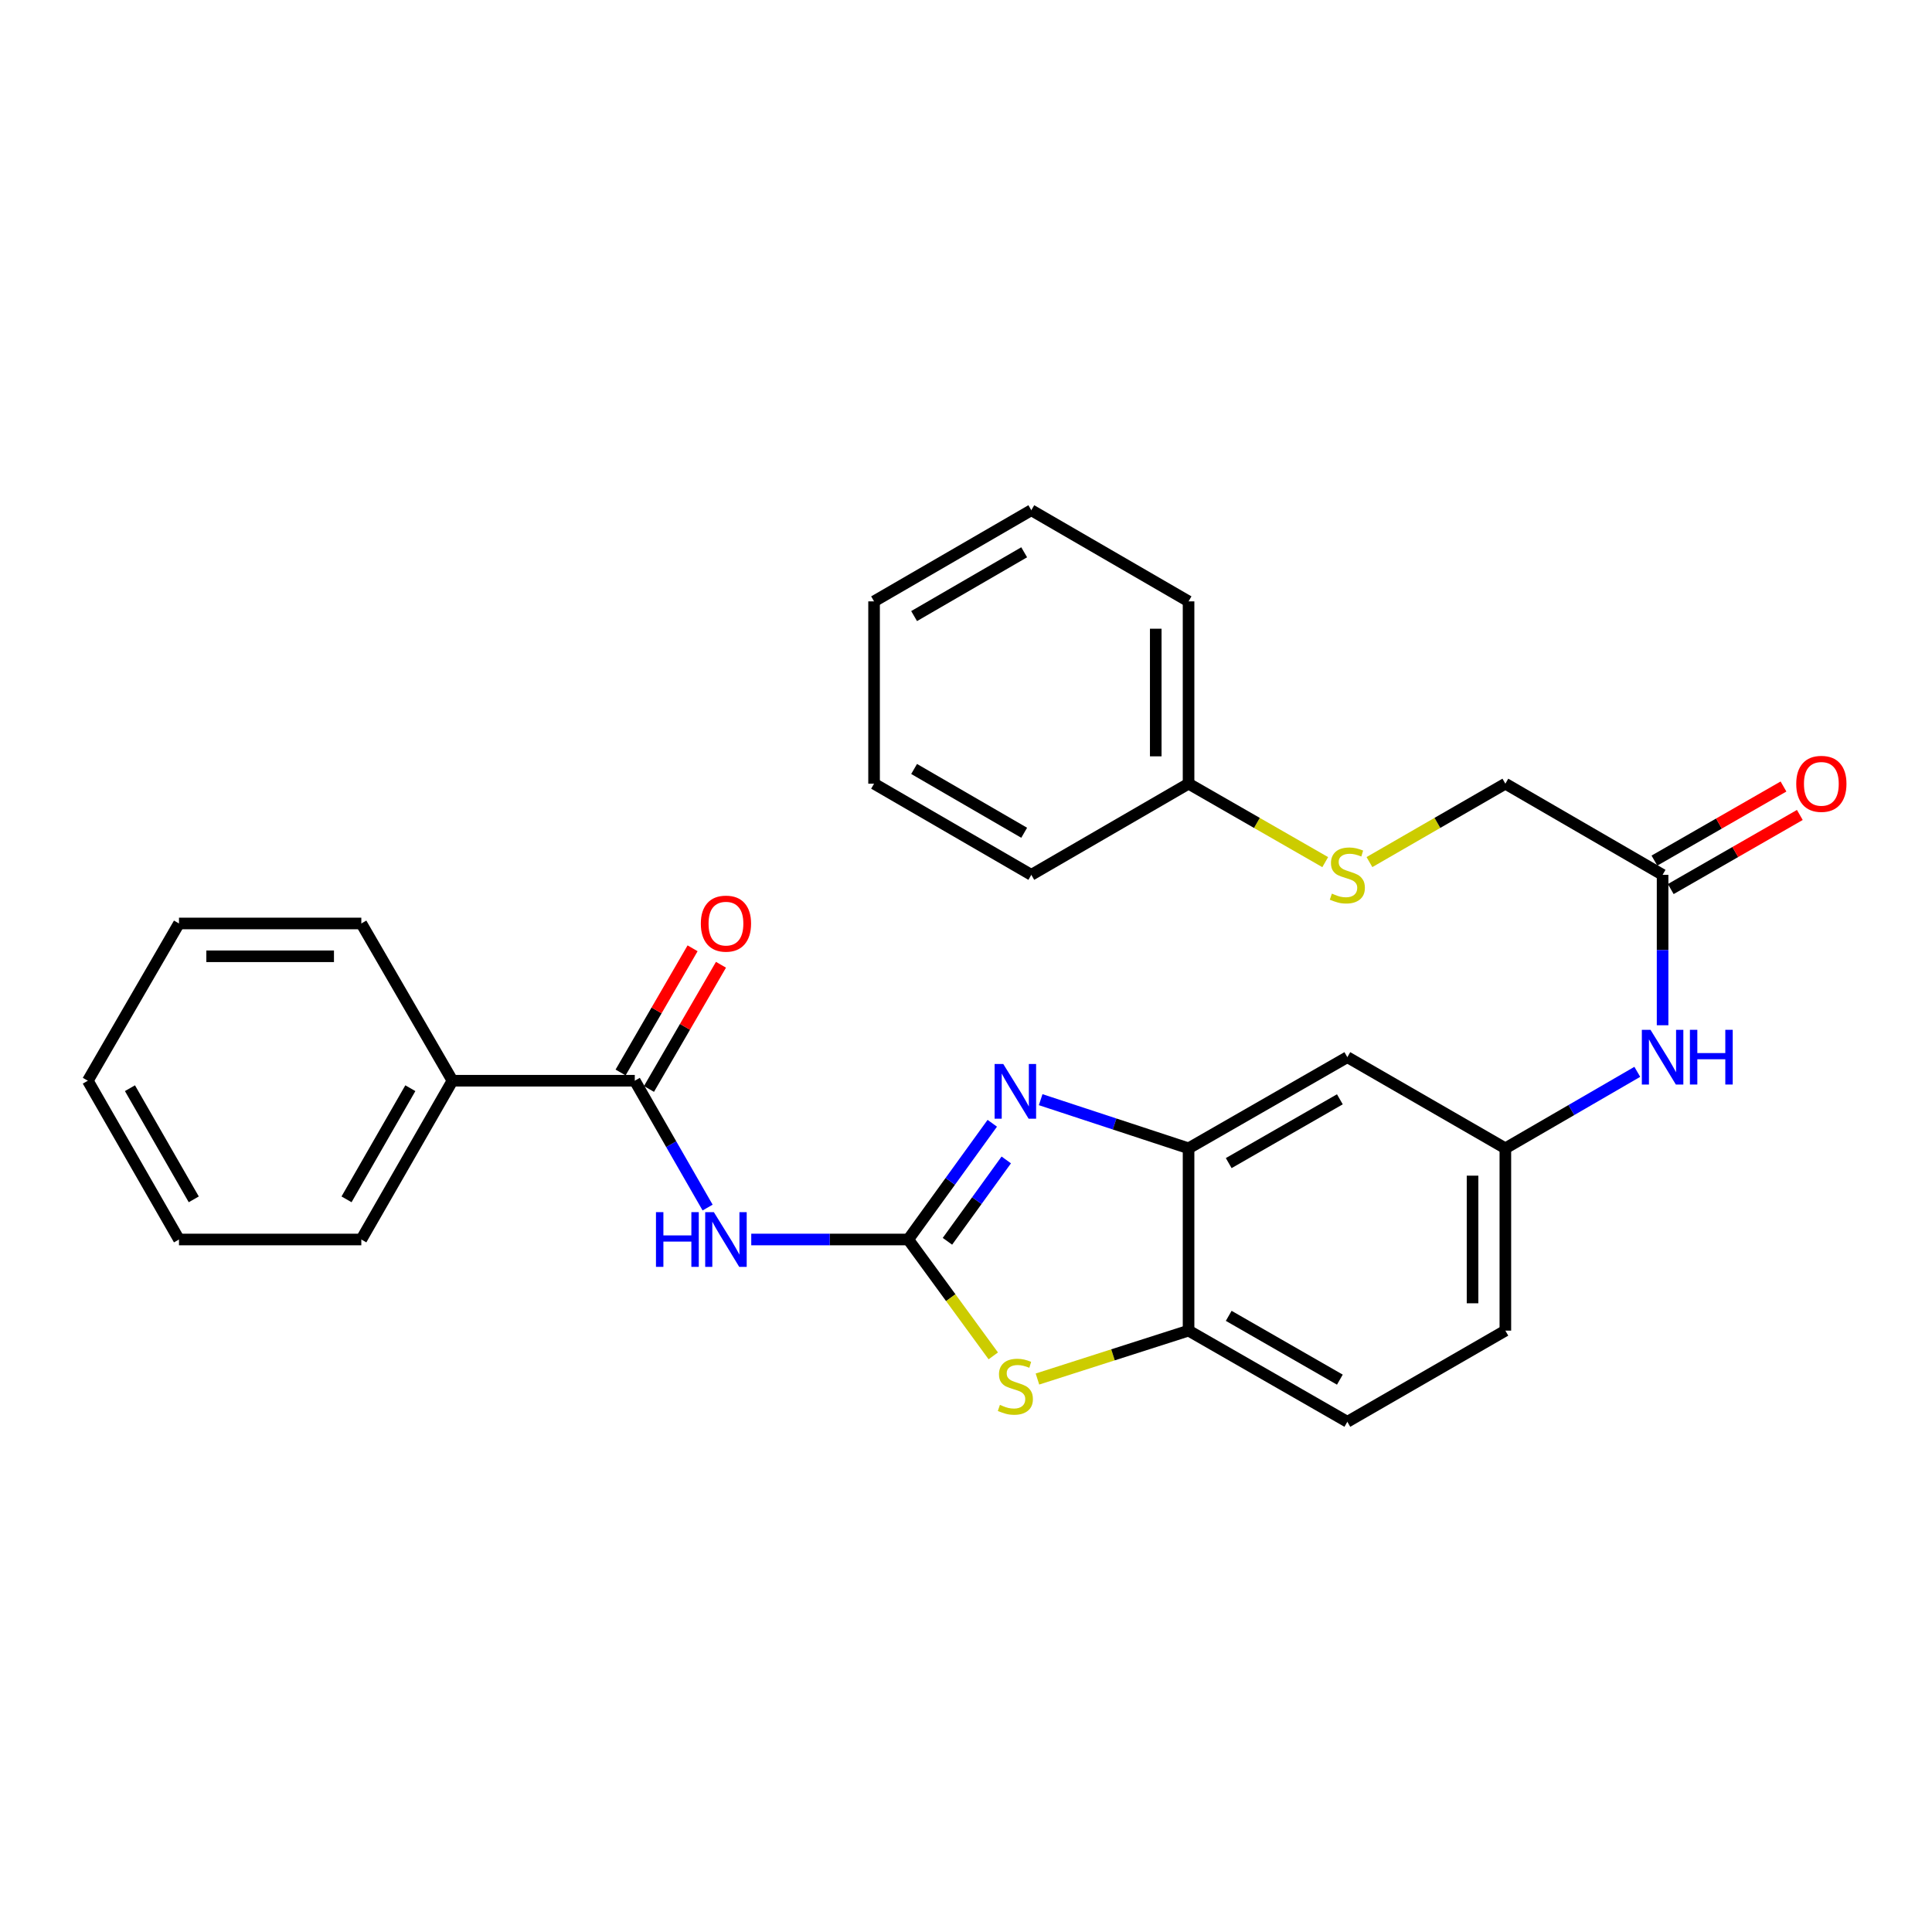 <?xml version='1.0' encoding='iso-8859-1'?>
<svg version='1.1' baseProfile='full'
              xmlns='http://www.w3.org/2000/svg'
                      xmlns:rdkit='http://www.rdkit.org/xml'
                      xmlns:xlink='http://www.w3.org/1999/xlink'
                  xml:space='preserve'
width='1000px' height='1000px' viewBox='0 0 1000 1000'>
<!-- END OF HEADER -->
<rect style='opacity:1.0;fill:#FFFFFF;stroke:none' width='1000' height='1000' x='0' y='0'> </rect>
<path class='bond-0' d='M 470.106,641.563 L 491.854,611.484' style='fill:none;fill-rule:evenodd;stroke:#000000;stroke-width:6px;stroke-linecap:butt;stroke-linejoin:miter;stroke-opacity:1' />
<path class='bond-0' d='M 491.854,611.484 L 513.602,581.405' style='fill:none;fill-rule:evenodd;stroke:#0000FF;stroke-width:6px;stroke-linecap:butt;stroke-linejoin:miter;stroke-opacity:1' />
<path class='bond-0' d='M 490.394,642.491 L 505.618,621.436' style='fill:none;fill-rule:evenodd;stroke:#000000;stroke-width:6px;stroke-linecap:butt;stroke-linejoin:miter;stroke-opacity:1' />
<path class='bond-0' d='M 505.618,621.436 L 520.841,600.38' style='fill:none;fill-rule:evenodd;stroke:#0000FF;stroke-width:6px;stroke-linecap:butt;stroke-linejoin:miter;stroke-opacity:1' />
<path class='bond-1' d='M 470.106,641.563 L 429.478,641.563' style='fill:none;fill-rule:evenodd;stroke:#000000;stroke-width:6px;stroke-linecap:butt;stroke-linejoin:miter;stroke-opacity:1' />
<path class='bond-1' d='M 429.478,641.563 L 388.849,641.563' style='fill:none;fill-rule:evenodd;stroke:#0000FF;stroke-width:6px;stroke-linecap:butt;stroke-linejoin:miter;stroke-opacity:1' />
<path class='bond-2' d='M 470.106,641.563 L 492.114,671.683' style='fill:none;fill-rule:evenodd;stroke:#000000;stroke-width:6px;stroke-linecap:butt;stroke-linejoin:miter;stroke-opacity:1' />
<path class='bond-2' d='M 492.114,671.683 L 514.121,701.802' style='fill:none;fill-rule:evenodd;stroke:#CCCC00;stroke-width:6px;stroke-linecap:butt;stroke-linejoin:miter;stroke-opacity:1' />
<path class='bond-3' d='M 538.65,569.188 L 576.924,581.777' style='fill:none;fill-rule:evenodd;stroke:#0000FF;stroke-width:6px;stroke-linecap:butt;stroke-linejoin:miter;stroke-opacity:1' />
<path class='bond-3' d='M 576.924,581.777 L 615.199,594.366' style='fill:none;fill-rule:evenodd;stroke:#000000;stroke-width:6px;stroke-linecap:butt;stroke-linejoin:miter;stroke-opacity:1' />
<path class='bond-4' d='M 366.259,625.034 L 347.411,592.206' style='fill:none;fill-rule:evenodd;stroke:#0000FF;stroke-width:6px;stroke-linecap:butt;stroke-linejoin:miter;stroke-opacity:1' />
<path class='bond-4' d='M 347.411,592.206 L 328.562,559.379' style='fill:none;fill-rule:evenodd;stroke:#000000;stroke-width:6px;stroke-linecap:butt;stroke-linejoin:miter;stroke-opacity:1' />
<path class='bond-5' d='M 536.984,713.783 L 576.091,701.257' style='fill:none;fill-rule:evenodd;stroke:#CCCC00;stroke-width:6px;stroke-linecap:butt;stroke-linejoin:miter;stroke-opacity:1' />
<path class='bond-5' d='M 576.091,701.257 L 615.199,688.732' style='fill:none;fill-rule:evenodd;stroke:#000000;stroke-width:6px;stroke-linecap:butt;stroke-linejoin:miter;stroke-opacity:1' />
<path class='bond-6' d='M 615.199,594.366 L 697.383,547.188' style='fill:none;fill-rule:evenodd;stroke:#000000;stroke-width:6px;stroke-linecap:butt;stroke-linejoin:miter;stroke-opacity:1' />
<path class='bond-6' d='M 635.982,602.019 L 693.511,568.994' style='fill:none;fill-rule:evenodd;stroke:#000000;stroke-width:6px;stroke-linecap:butt;stroke-linejoin:miter;stroke-opacity:1' />
<path class='bond-28' d='M 615.199,594.366 L 615.199,688.732' style='fill:none;fill-rule:evenodd;stroke:#000000;stroke-width:6px;stroke-linecap:butt;stroke-linejoin:miter;stroke-opacity:1' />
<path class='bond-10' d='M 335.909,563.638 L 354.542,531.498' style='fill:none;fill-rule:evenodd;stroke:#000000;stroke-width:6px;stroke-linecap:butt;stroke-linejoin:miter;stroke-opacity:1' />
<path class='bond-10' d='M 354.542,531.498 L 373.176,499.358' style='fill:none;fill-rule:evenodd;stroke:#FF0000;stroke-width:6px;stroke-linecap:butt;stroke-linejoin:miter;stroke-opacity:1' />
<path class='bond-10' d='M 321.215,555.119 L 339.849,522.979' style='fill:none;fill-rule:evenodd;stroke:#000000;stroke-width:6px;stroke-linecap:butt;stroke-linejoin:miter;stroke-opacity:1' />
<path class='bond-10' d='M 339.849,522.979 L 358.482,490.839' style='fill:none;fill-rule:evenodd;stroke:#FF0000;stroke-width:6px;stroke-linecap:butt;stroke-linejoin:miter;stroke-opacity:1' />
<path class='bond-11' d='M 328.562,559.379 L 234.196,559.379' style='fill:none;fill-rule:evenodd;stroke:#000000;stroke-width:6px;stroke-linecap:butt;stroke-linejoin:miter;stroke-opacity:1' />
<path class='bond-14' d='M 615.199,688.732 L 697.383,735.91' style='fill:none;fill-rule:evenodd;stroke:#000000;stroke-width:6px;stroke-linecap:butt;stroke-linejoin:miter;stroke-opacity:1' />
<path class='bond-14' d='M 635.982,681.079 L 693.511,714.104' style='fill:none;fill-rule:evenodd;stroke:#000000;stroke-width:6px;stroke-linecap:butt;stroke-linejoin:miter;stroke-opacity:1' />
<path class='bond-9' d='M 697.383,547.188 L 779.172,594.366' style='fill:none;fill-rule:evenodd;stroke:#000000;stroke-width:6px;stroke-linecap:butt;stroke-linejoin:miter;stroke-opacity:1' />
<path class='bond-7' d='M 860.554,452.812 L 860.554,491.74' style='fill:none;fill-rule:evenodd;stroke:#000000;stroke-width:6px;stroke-linecap:butt;stroke-linejoin:miter;stroke-opacity:1' />
<path class='bond-7' d='M 860.554,491.74 L 860.554,530.668' style='fill:none;fill-rule:evenodd;stroke:#0000FF;stroke-width:6px;stroke-linecap:butt;stroke-linejoin:miter;stroke-opacity:1' />
<path class='bond-13' d='M 864.782,460.177 L 898.185,441' style='fill:none;fill-rule:evenodd;stroke:#000000;stroke-width:6px;stroke-linecap:butt;stroke-linejoin:miter;stroke-opacity:1' />
<path class='bond-13' d='M 898.185,441 L 931.589,421.822' style='fill:none;fill-rule:evenodd;stroke:#FF0000;stroke-width:6px;stroke-linecap:butt;stroke-linejoin:miter;stroke-opacity:1' />
<path class='bond-13' d='M 856.326,445.448 L 889.729,426.27' style='fill:none;fill-rule:evenodd;stroke:#000000;stroke-width:6px;stroke-linecap:butt;stroke-linejoin:miter;stroke-opacity:1' />
<path class='bond-13' d='M 889.729,426.27 L 923.132,407.093' style='fill:none;fill-rule:evenodd;stroke:#FF0000;stroke-width:6px;stroke-linecap:butt;stroke-linejoin:miter;stroke-opacity:1' />
<path class='bond-15' d='M 860.554,452.812 L 779.172,405.634' style='fill:none;fill-rule:evenodd;stroke:#000000;stroke-width:6px;stroke-linecap:butt;stroke-linejoin:miter;stroke-opacity:1' />
<path class='bond-8' d='M 847.462,554.777 L 813.317,574.572' style='fill:none;fill-rule:evenodd;stroke:#0000FF;stroke-width:6px;stroke-linecap:butt;stroke-linejoin:miter;stroke-opacity:1' />
<path class='bond-8' d='M 813.317,574.572 L 779.172,594.366' style='fill:none;fill-rule:evenodd;stroke:#000000;stroke-width:6px;stroke-linecap:butt;stroke-linejoin:miter;stroke-opacity:1' />
<path class='bond-29' d='M 779.172,594.366 L 779.172,688.732' style='fill:none;fill-rule:evenodd;stroke:#000000;stroke-width:6px;stroke-linecap:butt;stroke-linejoin:miter;stroke-opacity:1' />
<path class='bond-29' d='M 762.187,608.521 L 762.187,674.577' style='fill:none;fill-rule:evenodd;stroke:#000000;stroke-width:6px;stroke-linecap:butt;stroke-linejoin:miter;stroke-opacity:1' />
<path class='bond-18' d='M 234.196,559.379 L 187.018,641.563' style='fill:none;fill-rule:evenodd;stroke:#000000;stroke-width:6px;stroke-linecap:butt;stroke-linejoin:miter;stroke-opacity:1' />
<path class='bond-18' d='M 212.39,563.251 L 179.365,620.78' style='fill:none;fill-rule:evenodd;stroke:#000000;stroke-width:6px;stroke-linecap:butt;stroke-linejoin:miter;stroke-opacity:1' />
<path class='bond-19' d='M 234.196,559.379 L 187.018,477.987' style='fill:none;fill-rule:evenodd;stroke:#000000;stroke-width:6px;stroke-linecap:butt;stroke-linejoin:miter;stroke-opacity:1' />
<path class='bond-12' d='M 708.824,446.213 L 743.998,425.923' style='fill:none;fill-rule:evenodd;stroke:#CCCC00;stroke-width:6px;stroke-linecap:butt;stroke-linejoin:miter;stroke-opacity:1' />
<path class='bond-12' d='M 743.998,425.923 L 779.172,405.634' style='fill:none;fill-rule:evenodd;stroke:#000000;stroke-width:6px;stroke-linecap:butt;stroke-linejoin:miter;stroke-opacity:1' />
<path class='bond-17' d='M 685.934,446.24 L 650.566,425.937' style='fill:none;fill-rule:evenodd;stroke:#CCCC00;stroke-width:6px;stroke-linecap:butt;stroke-linejoin:miter;stroke-opacity:1' />
<path class='bond-17' d='M 650.566,425.937 L 615.199,405.634' style='fill:none;fill-rule:evenodd;stroke:#000000;stroke-width:6px;stroke-linecap:butt;stroke-linejoin:miter;stroke-opacity:1' />
<path class='bond-16' d='M 697.383,735.91 L 779.172,688.732' style='fill:none;fill-rule:evenodd;stroke:#000000;stroke-width:6px;stroke-linecap:butt;stroke-linejoin:miter;stroke-opacity:1' />
<path class='bond-20' d='M 615.199,405.634 L 615.199,311.268' style='fill:none;fill-rule:evenodd;stroke:#000000;stroke-width:6px;stroke-linecap:butt;stroke-linejoin:miter;stroke-opacity:1' />
<path class='bond-20' d='M 598.214,391.479 L 598.214,325.423' style='fill:none;fill-rule:evenodd;stroke:#000000;stroke-width:6px;stroke-linecap:butt;stroke-linejoin:miter;stroke-opacity:1' />
<path class='bond-21' d='M 615.199,405.634 L 533.807,452.812' style='fill:none;fill-rule:evenodd;stroke:#000000;stroke-width:6px;stroke-linecap:butt;stroke-linejoin:miter;stroke-opacity:1' />
<path class='bond-22' d='M 187.018,641.563 L 92.642,641.563' style='fill:none;fill-rule:evenodd;stroke:#000000;stroke-width:6px;stroke-linecap:butt;stroke-linejoin:miter;stroke-opacity:1' />
<path class='bond-23' d='M 187.018,477.987 L 92.642,477.987' style='fill:none;fill-rule:evenodd;stroke:#000000;stroke-width:6px;stroke-linecap:butt;stroke-linejoin:miter;stroke-opacity:1' />
<path class='bond-23' d='M 172.861,494.971 L 106.799,494.971' style='fill:none;fill-rule:evenodd;stroke:#000000;stroke-width:6px;stroke-linecap:butt;stroke-linejoin:miter;stroke-opacity:1' />
<path class='bond-24' d='M 615.199,311.268 L 533.807,264.09' style='fill:none;fill-rule:evenodd;stroke:#000000;stroke-width:6px;stroke-linecap:butt;stroke-linejoin:miter;stroke-opacity:1' />
<path class='bond-25' d='M 533.807,452.812 L 452.415,405.634' style='fill:none;fill-rule:evenodd;stroke:#000000;stroke-width:6px;stroke-linecap:butt;stroke-linejoin:miter;stroke-opacity:1' />
<path class='bond-25' d='M 530.115,431.041 L 473.141,398.017' style='fill:none;fill-rule:evenodd;stroke:#000000;stroke-width:6px;stroke-linecap:butt;stroke-linejoin:miter;stroke-opacity:1' />
<path class='bond-30' d='M 92.642,641.563 L 45.455,559.379' style='fill:none;fill-rule:evenodd;stroke:#000000;stroke-width:6px;stroke-linecap:butt;stroke-linejoin:miter;stroke-opacity:1' />
<path class='bond-30' d='M 100.293,620.779 L 67.262,563.249' style='fill:none;fill-rule:evenodd;stroke:#000000;stroke-width:6px;stroke-linecap:butt;stroke-linejoin:miter;stroke-opacity:1' />
<path class='bond-26' d='M 92.642,477.987 L 45.455,559.379' style='fill:none;fill-rule:evenodd;stroke:#000000;stroke-width:6px;stroke-linecap:butt;stroke-linejoin:miter;stroke-opacity:1' />
<path class='bond-31' d='M 533.807,264.09 L 452.415,311.268' style='fill:none;fill-rule:evenodd;stroke:#000000;stroke-width:6px;stroke-linecap:butt;stroke-linejoin:miter;stroke-opacity:1' />
<path class='bond-31' d='M 530.115,285.86 L 473.141,318.885' style='fill:none;fill-rule:evenodd;stroke:#000000;stroke-width:6px;stroke-linecap:butt;stroke-linejoin:miter;stroke-opacity:1' />
<path class='bond-27' d='M 452.415,405.634 L 452.415,311.268' style='fill:none;fill-rule:evenodd;stroke:#000000;stroke-width:6px;stroke-linecap:butt;stroke-linejoin:miter;stroke-opacity:1' />
<path  class='atom-1' d='M 519.29 550.72
L 528.57 565.72
Q 529.49 567.2, 530.97 569.88
Q 532.45 572.56, 532.53 572.72
L 532.53 550.72
L 536.29 550.72
L 536.29 579.04
L 532.41 579.04
L 522.45 562.64
Q 521.29 560.72, 520.05 558.52
Q 518.85 556.32, 518.49 555.64
L 518.49 579.04
L 514.81 579.04
L 514.81 550.72
L 519.29 550.72
' fill='#0000FF'/>
<path  class='atom-2' d='M 339.53 627.403
L 343.37 627.403
L 343.37 639.443
L 357.85 639.443
L 357.85 627.403
L 361.69 627.403
L 361.69 655.723
L 357.85 655.723
L 357.85 642.643
L 343.37 642.643
L 343.37 655.723
L 339.53 655.723
L 339.53 627.403
' fill='#0000FF'/>
<path  class='atom-2' d='M 369.49 627.403
L 378.77 642.403
Q 379.69 643.883, 381.17 646.563
Q 382.65 649.243, 382.73 649.403
L 382.73 627.403
L 386.49 627.403
L 386.49 655.723
L 382.61 655.723
L 372.65 639.323
Q 371.49 637.403, 370.25 635.203
Q 369.05 633.003, 368.69 632.323
L 368.69 655.723
L 365.01 655.723
L 365.01 627.403
L 369.49 627.403
' fill='#0000FF'/>
<path  class='atom-3' d='M 517.55 727.165
Q 517.87 727.285, 519.19 727.845
Q 520.51 728.405, 521.95 728.765
Q 523.43 729.085, 524.87 729.085
Q 527.55 729.085, 529.11 727.805
Q 530.67 726.485, 530.67 724.205
Q 530.67 722.645, 529.87 721.685
Q 529.11 720.725, 527.91 720.205
Q 526.71 719.685, 524.71 719.085
Q 522.19 718.325, 520.67 717.605
Q 519.19 716.885, 518.11 715.365
Q 517.07 713.845, 517.07 711.285
Q 517.07 707.725, 519.47 705.525
Q 521.91 703.325, 526.71 703.325
Q 529.99 703.325, 533.71 704.885
L 532.79 707.965
Q 529.39 706.565, 526.83 706.565
Q 524.07 706.565, 522.55 707.725
Q 521.03 708.845, 521.07 710.805
Q 521.07 712.325, 521.83 713.245
Q 522.63 714.165, 523.75 714.685
Q 524.91 715.205, 526.83 715.805
Q 529.39 716.605, 530.91 717.405
Q 532.43 718.205, 533.51 719.845
Q 534.63 721.445, 534.63 724.205
Q 534.63 728.125, 531.99 730.245
Q 529.39 732.325, 525.03 732.325
Q 522.51 732.325, 520.59 731.765
Q 518.71 731.245, 516.47 730.325
L 517.55 727.165
' fill='#CCCC00'/>
<path  class='atom-9' d='M 854.294 533.028
L 863.574 548.028
Q 864.494 549.508, 865.974 552.188
Q 867.454 554.868, 867.534 555.028
L 867.534 533.028
L 871.294 533.028
L 871.294 561.348
L 867.414 561.348
L 857.454 544.948
Q 856.294 543.028, 855.054 540.828
Q 853.854 538.628, 853.494 537.948
L 853.494 561.348
L 849.814 561.348
L 849.814 533.028
L 854.294 533.028
' fill='#0000FF'/>
<path  class='atom-9' d='M 874.694 533.028
L 878.534 533.028
L 878.534 545.068
L 893.014 545.068
L 893.014 533.028
L 896.854 533.028
L 896.854 561.348
L 893.014 561.348
L 893.014 548.268
L 878.534 548.268
L 878.534 561.348
L 874.694 561.348
L 874.694 533.028
' fill='#0000FF'/>
<path  class='atom-11' d='M 362.75 478.067
Q 362.75 471.267, 366.11 467.467
Q 369.47 463.667, 375.75 463.667
Q 382.03 463.667, 385.39 467.467
Q 388.75 471.267, 388.75 478.067
Q 388.75 484.947, 385.35 488.867
Q 381.95 492.747, 375.75 492.747
Q 369.51 492.747, 366.11 488.867
Q 362.75 484.987, 362.75 478.067
M 375.75 489.547
Q 380.07 489.547, 382.39 486.667
Q 384.75 483.747, 384.75 478.067
Q 384.75 472.507, 382.39 469.707
Q 380.07 466.867, 375.75 466.867
Q 371.43 466.867, 369.07 469.667
Q 366.75 472.467, 366.75 478.067
Q 366.75 483.787, 369.07 486.667
Q 371.43 489.547, 375.75 489.547
' fill='#FF0000'/>
<path  class='atom-13' d='M 689.383 462.532
Q 689.703 462.652, 691.023 463.212
Q 692.343 463.772, 693.783 464.132
Q 695.263 464.452, 696.703 464.452
Q 699.383 464.452, 700.943 463.172
Q 702.503 461.852, 702.503 459.572
Q 702.503 458.012, 701.703 457.052
Q 700.943 456.092, 699.743 455.572
Q 698.543 455.052, 696.543 454.452
Q 694.023 453.692, 692.503 452.972
Q 691.023 452.252, 689.943 450.732
Q 688.903 449.212, 688.903 446.652
Q 688.903 443.092, 691.303 440.892
Q 693.743 438.692, 698.543 438.692
Q 701.823 438.692, 705.543 440.252
L 704.623 443.332
Q 701.223 441.932, 698.663 441.932
Q 695.903 441.932, 694.383 443.092
Q 692.863 444.212, 692.903 446.172
Q 692.903 447.692, 693.663 448.612
Q 694.463 449.532, 695.583 450.052
Q 696.743 450.572, 698.663 451.172
Q 701.223 451.972, 702.743 452.772
Q 704.263 453.572, 705.343 455.212
Q 706.463 456.812, 706.463 459.572
Q 706.463 463.492, 703.823 465.612
Q 701.223 467.692, 696.863 467.692
Q 694.343 467.692, 692.423 467.132
Q 690.543 466.612, 688.303 465.692
L 689.383 462.532
' fill='#CCCC00'/>
<path  class='atom-14' d='M 929.729 405.714
Q 929.729 398.914, 933.089 395.114
Q 936.449 391.314, 942.729 391.314
Q 949.009 391.314, 952.369 395.114
Q 955.729 398.914, 955.729 405.714
Q 955.729 412.594, 952.329 416.514
Q 948.929 420.394, 942.729 420.394
Q 936.489 420.394, 933.089 416.514
Q 929.729 412.634, 929.729 405.714
M 942.729 417.194
Q 947.049 417.194, 949.369 414.314
Q 951.729 411.394, 951.729 405.714
Q 951.729 400.154, 949.369 397.354
Q 947.049 394.514, 942.729 394.514
Q 938.409 394.514, 936.049 397.314
Q 933.729 400.114, 933.729 405.714
Q 933.729 411.434, 936.049 414.314
Q 938.409 417.194, 942.729 417.194
' fill='#FF0000'/>
</svg>
